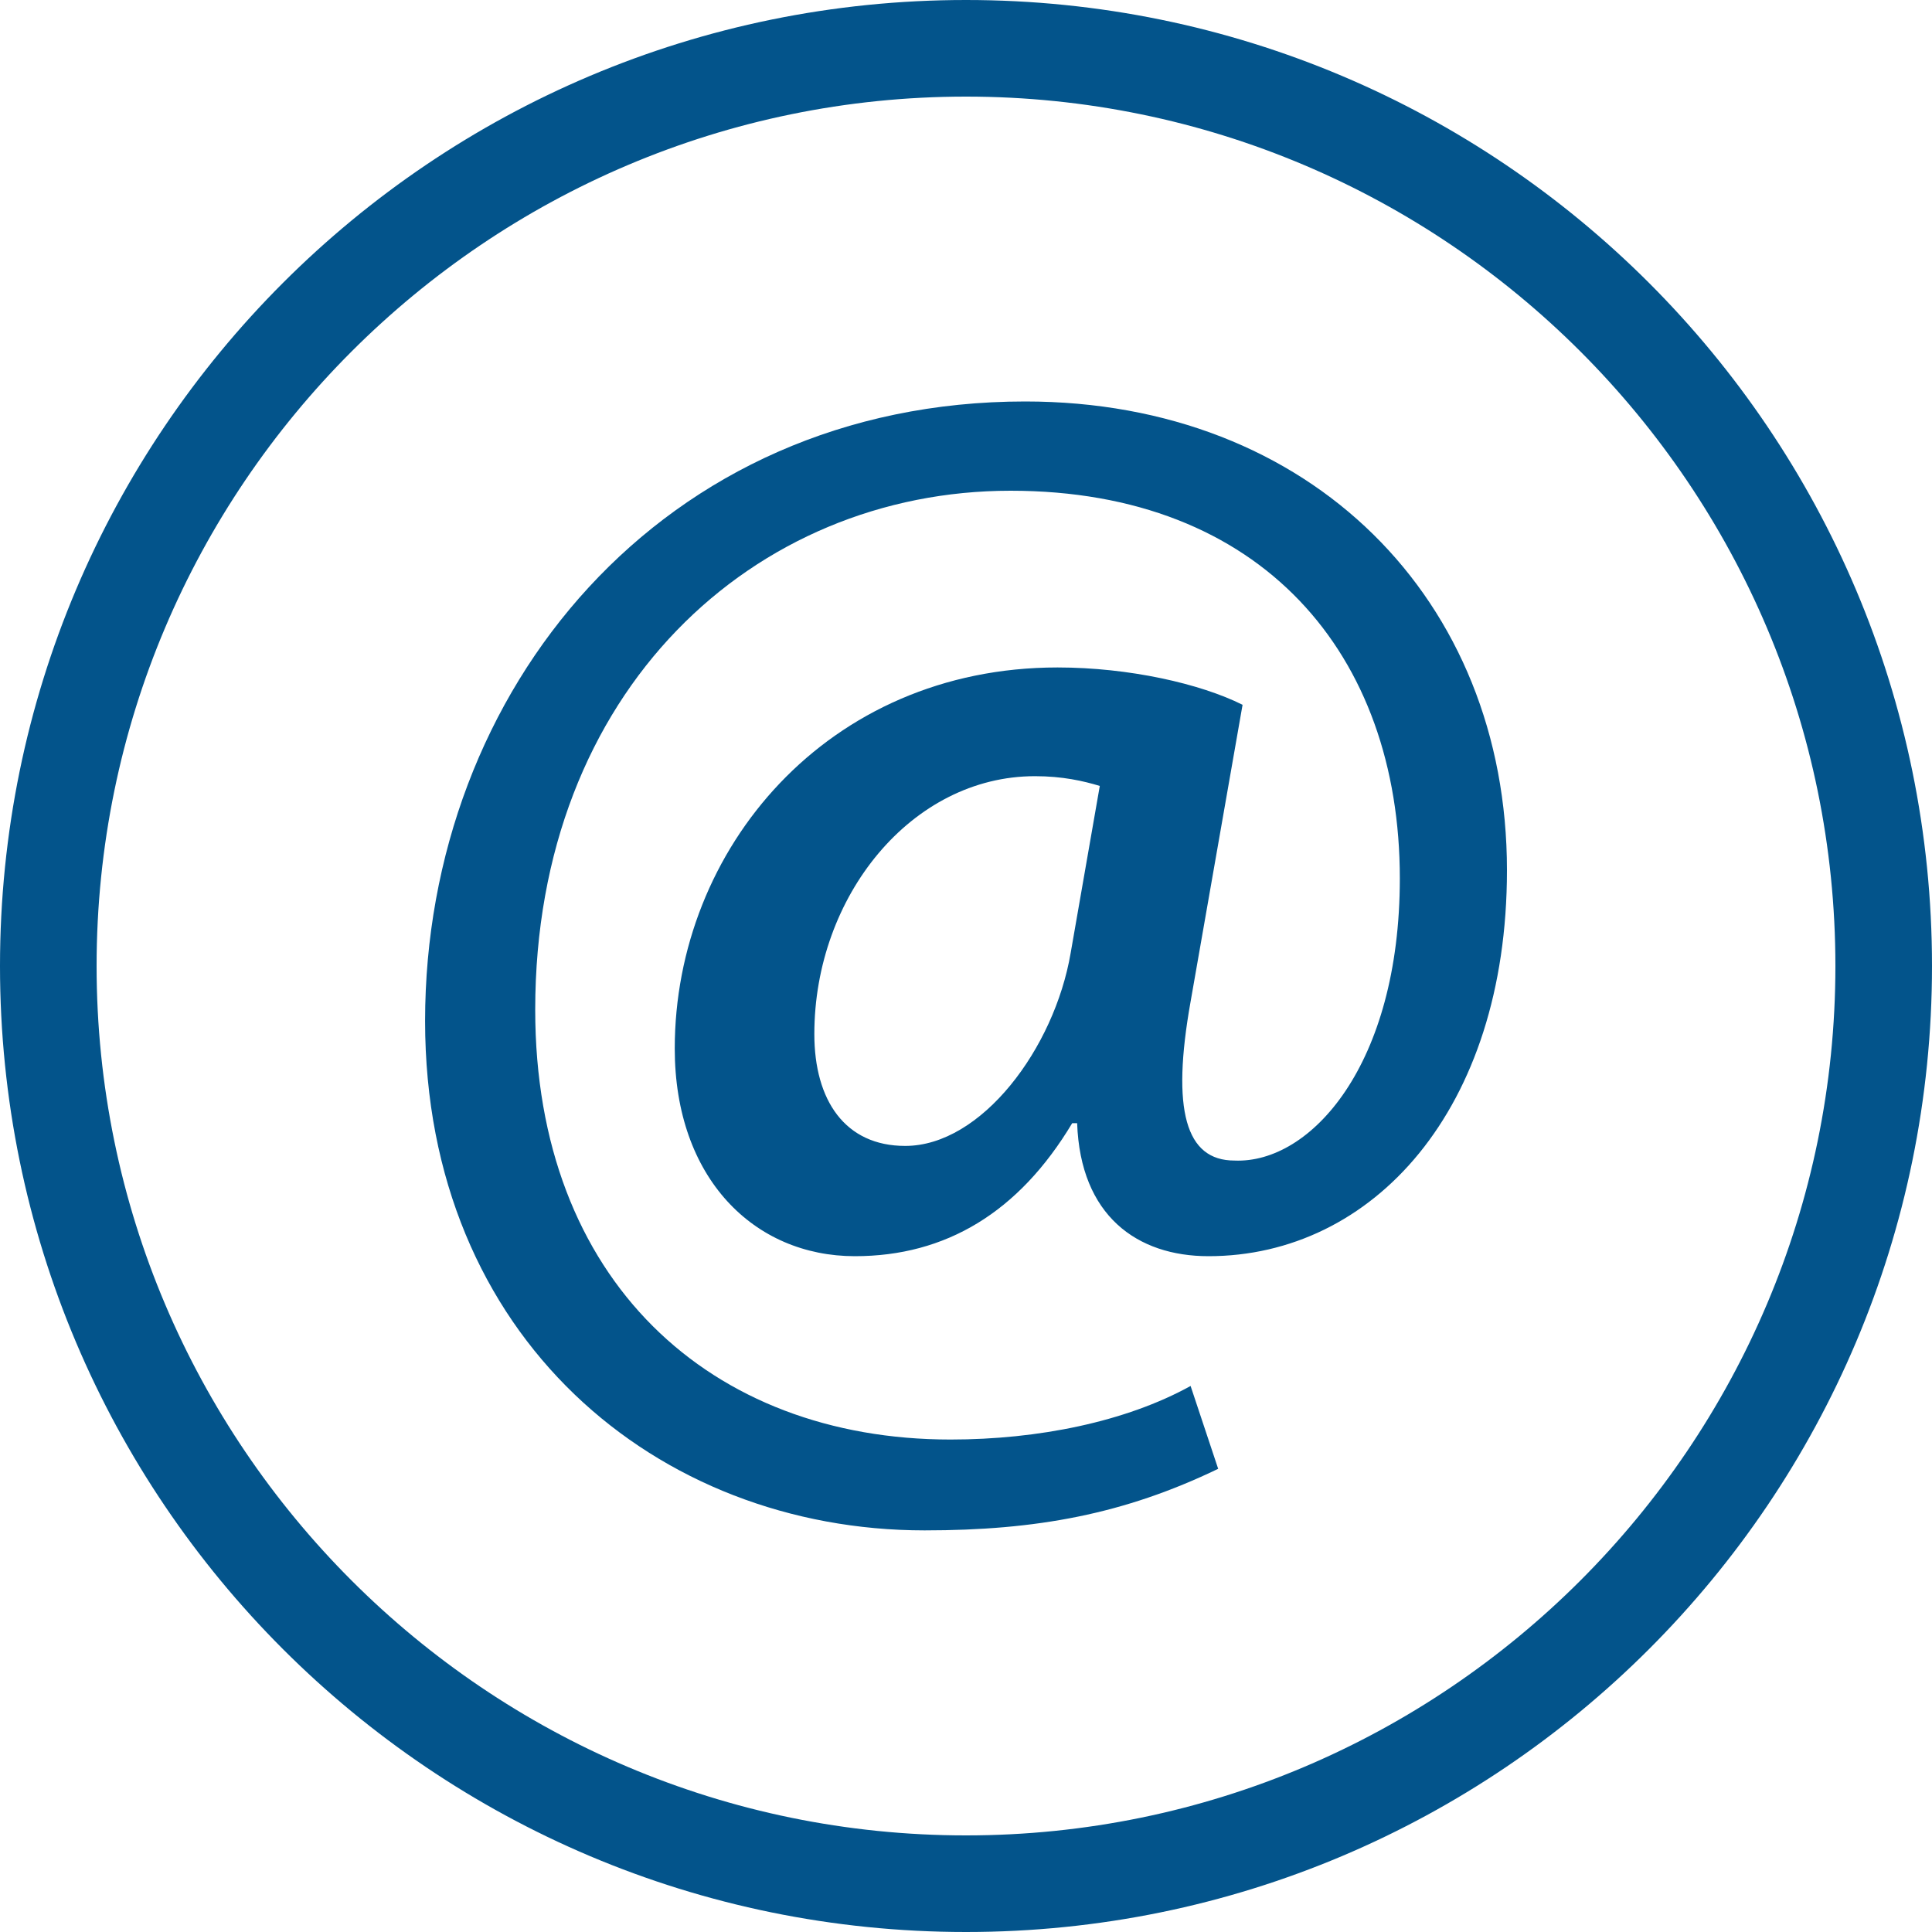 <svg version="1.1" xmlns="http://www.w3.org/2000/svg" xmlns:xlink="http://www.w3.org/1999/xlink" width="40px" height="40px" viewBox="0,0,256,256"><g fill="#03548b" fill-rule="nonzero" stroke="none" stroke-width="1" stroke-linecap="butt" stroke-linejoin="miter" stroke-miterlimit="10" stroke-dasharray="" stroke-dashoffset="0" font-family="none" font-weight="none" font-size="none" text-anchor="none" style="mix-blend-mode: normal"><g transform="scale(6.4,6.4)"><g><g><g><path d="M20,2c9.925,0 18,8.075 18,18c0,9.925 -8.075,18 -18,18c-9.925,0 -18,-8.075 -18,-18c0,-9.925 8.075,-18 18,-18M20,0c-11.047,0 -20,8.954 -20,20c0,11.047 8.953,20 20,20c11.045,0 20,-8.953 20,-20c0,-11.046 -8.955,-20 -20,-20z"></path></g></g><g><path d="M25.221,30.41c-1.947,0.939 -3.76,1.275 -6.078,1.275c-5.541,0 -10.342,-3.995 -10.342,-10.546c0,-6.85 4.902,-12.827 12.424,-12.827c5.912,0 9.975,4.097 9.975,9.705c0,4.969 -2.787,7.991 -6.18,7.991c-1.477,0 -2.652,-0.838 -2.719,-2.754h-0.102c-1.107,1.848 -2.619,2.754 -4.5,2.754c-2.082,0 -3.729,-1.611 -3.729,-4.299c0,-4.128 3.158,-7.89 7.926,-7.89c1.479,0 2.957,0.336 3.83,0.773l-1.076,6.145c-0.402,2.25 -0.102,3.291 0.908,3.291c1.578,0.068 3.424,-1.982 3.424,-5.843c0,-4.634 -2.855,-8.025 -8.059,-8.025c-5.307,0 -9.842,4.13 -9.842,10.746c0,5.607 3.629,8.898 8.598,8.898c1.814,0 3.627,-0.367 4.971,-1.109zM22.77,16.272c-0.336,-0.102 -0.771,-0.202 -1.342,-0.202c-2.553,0 -4.568,2.484 -4.568,5.339c0,1.377 0.639,2.316 1.881,2.316c1.578,0 3.088,-2.016 3.426,-3.995z"></path></g></g></g></g></svg>